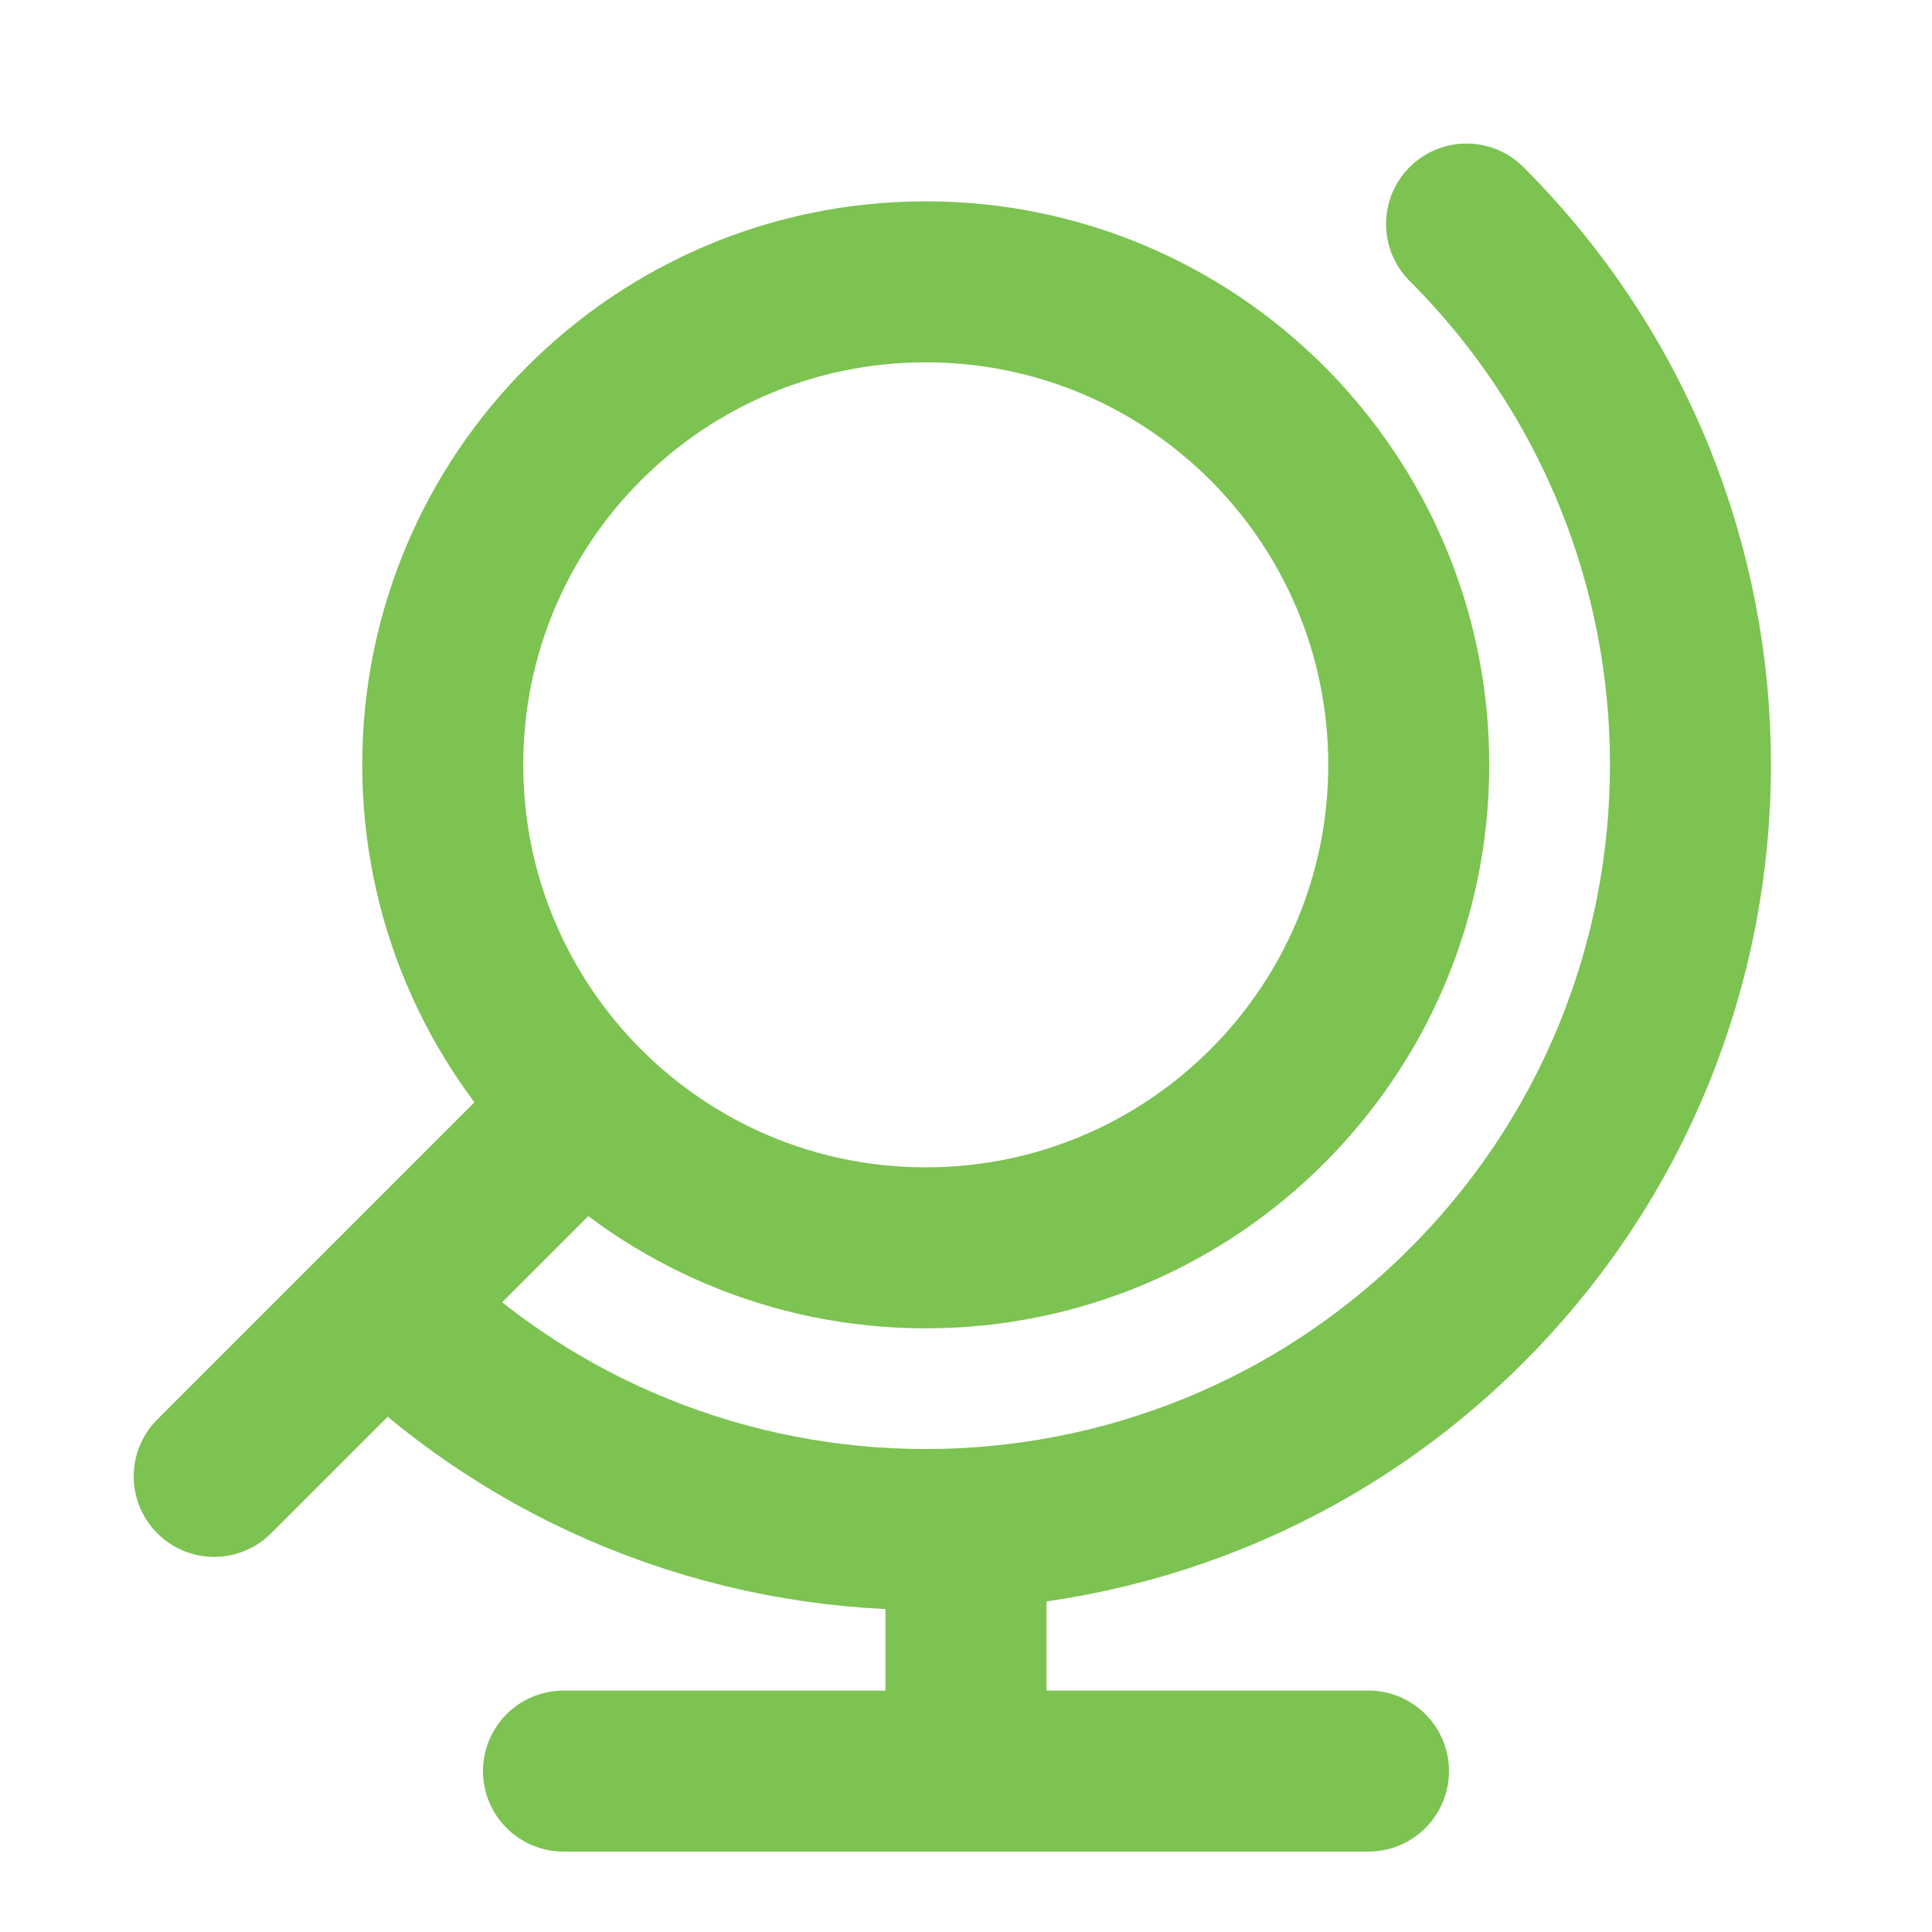 <svg width="24" height="24" viewBox="0 0 24 24" fill="none" xmlns="http://www.w3.org/2000/svg">
<path d="M2.661 18.34L7.255 13.746M18.218 2.783C21.927 6.493 21.927 12.508 18.218 16.218C14.508 19.928 8.492 19.928 4.782 16.218M17 22.001H7M12 22.001V19.001M17.5 9.501C17.5 12.814 14.814 15.501 11.5 15.501C8.186 15.501 5.5 12.814 5.5 9.501C5.5 6.187 8.186 3.501 11.5 3.501C14.814 3.501 17.5 6.187 17.5 9.501Z" stroke="#7CC352" stroke-width="2" stroke-linecap="round" stroke-linejoin="round"/>
</svg>
